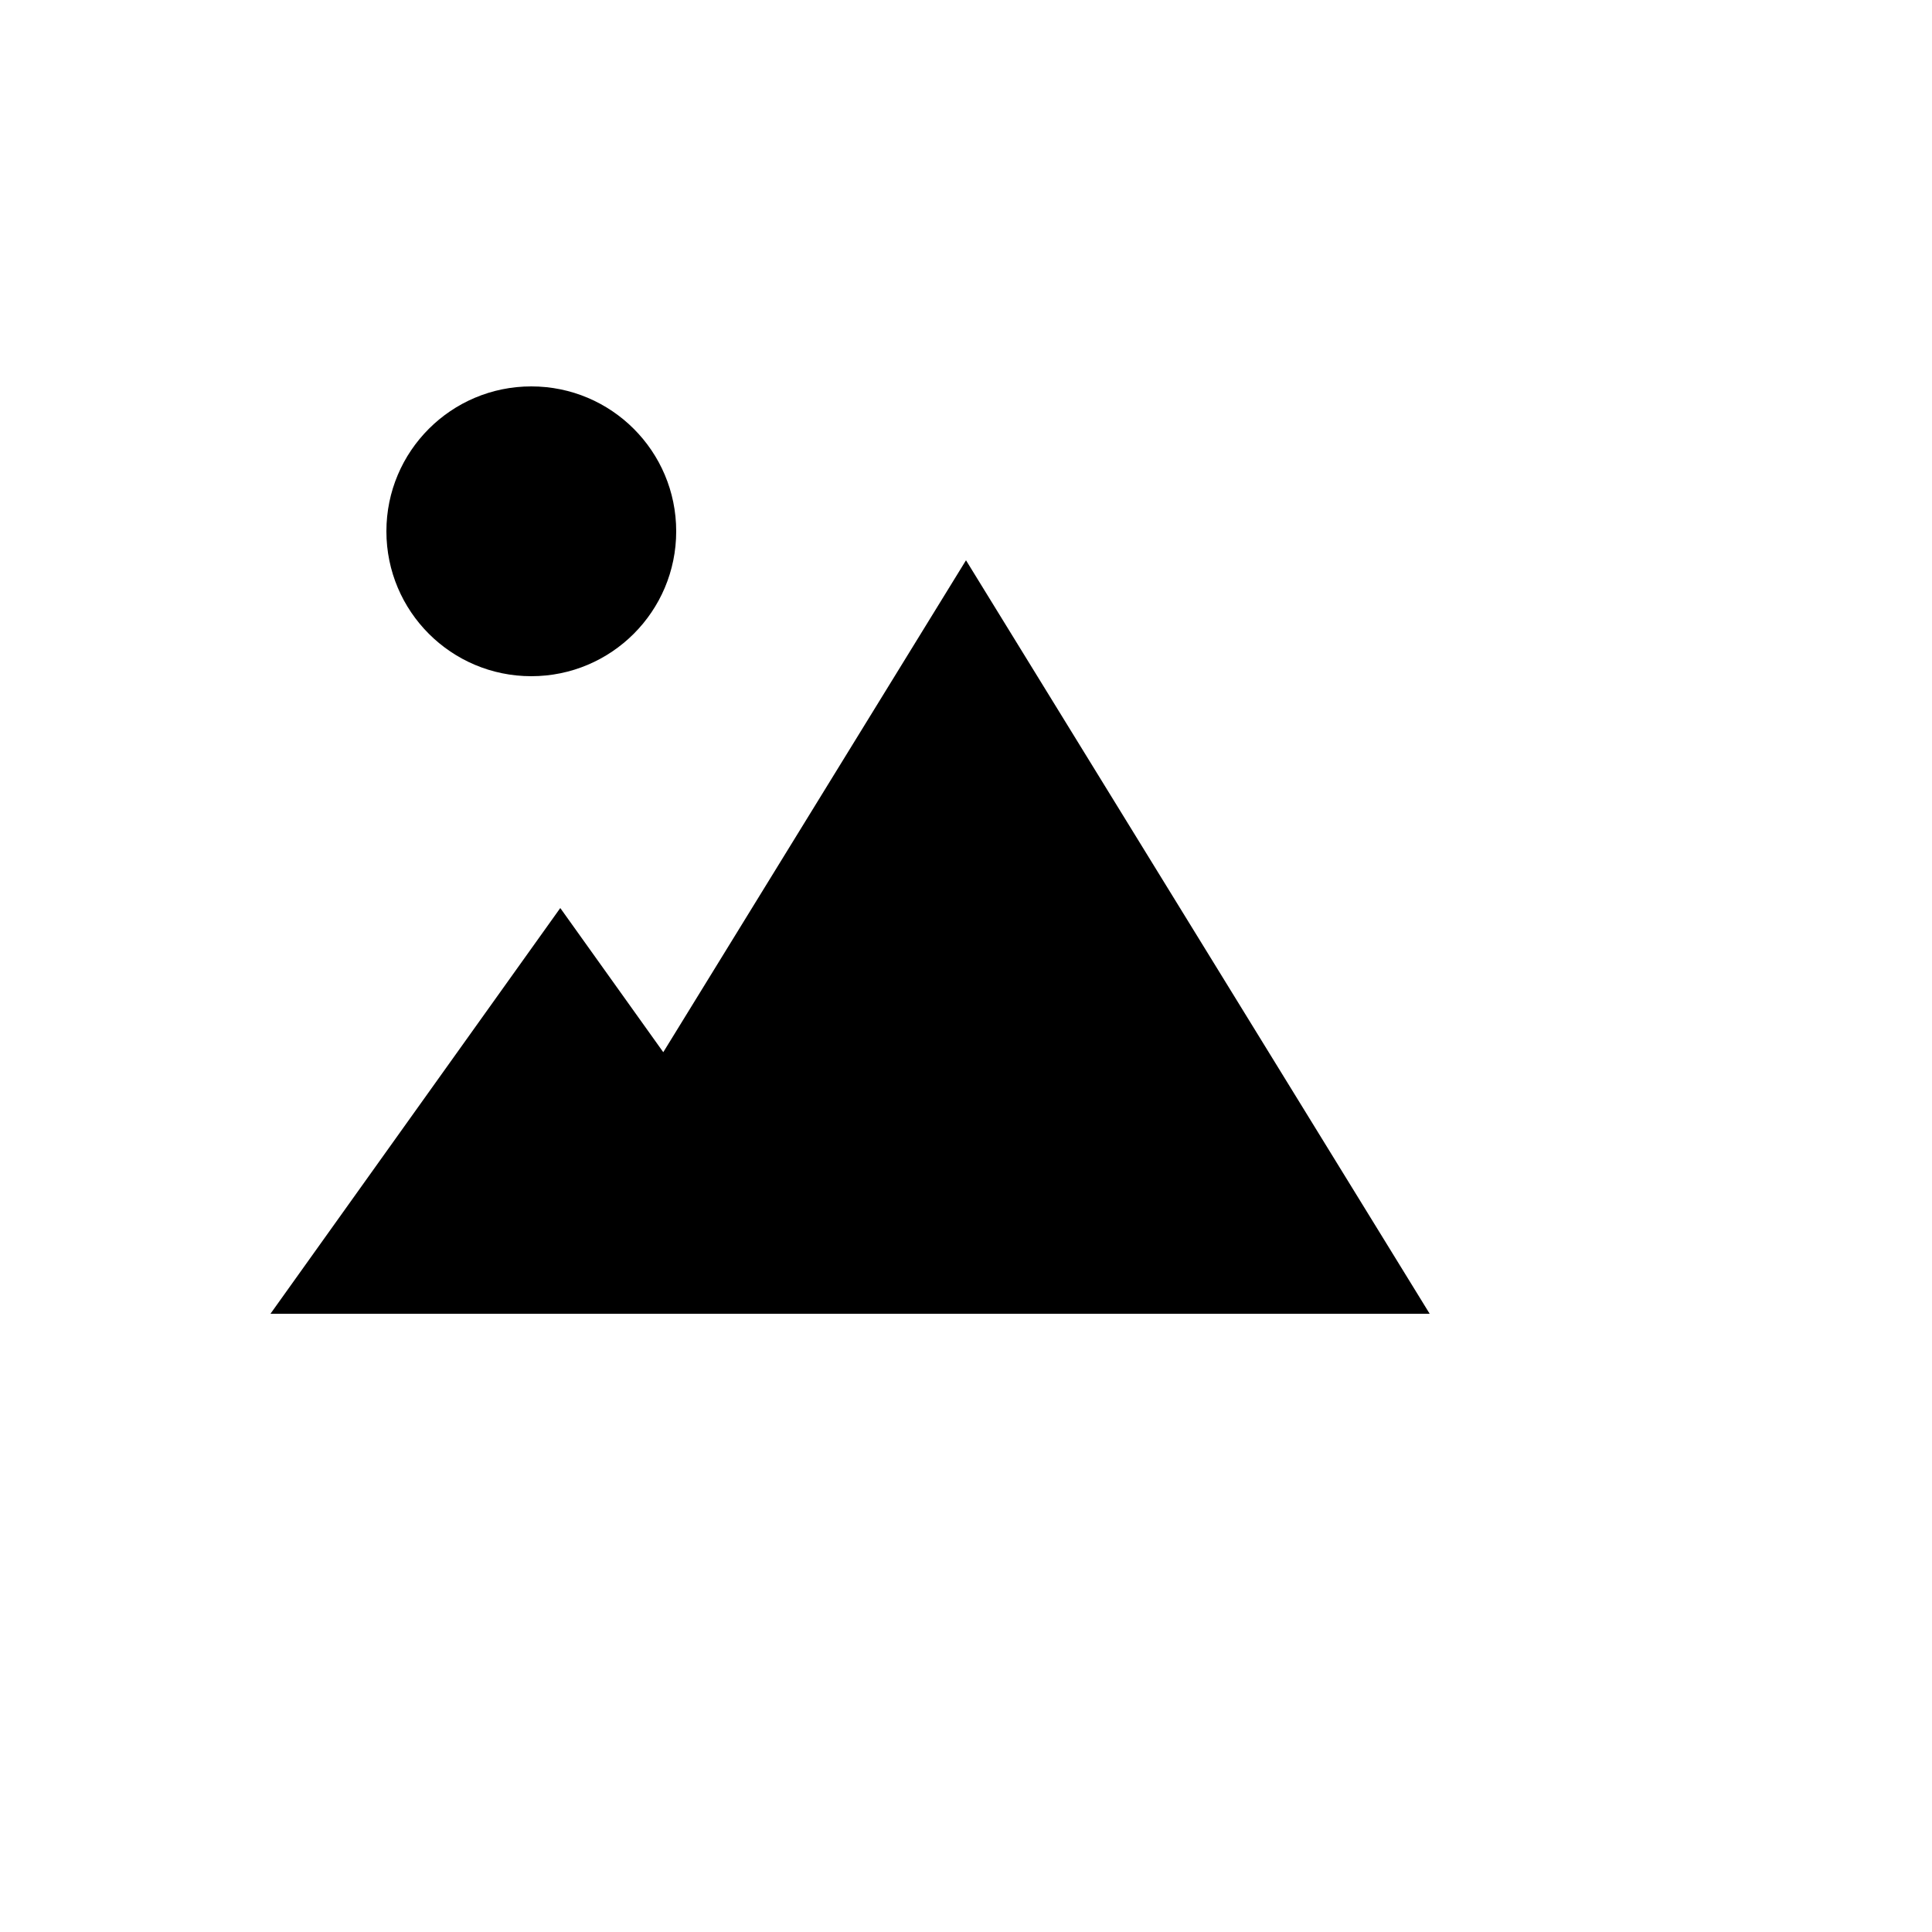 <svg xmlns="http://www.w3.org/2000/svg" version="1.1" xmlns:xlink="http://www.w3.org/1999/xlink" width="100%" height="100%" id="svgWorkerArea" viewBox="-25 -25 625 625" xmlns:idraw="https://idraw.muisca.co" style="background: white;"><defs id="defsdoc"><pattern id="patternBool" x="0" y="0" width="10" height="10" patternUnits="userSpaceOnUse" patternTransform="rotate(35)"><circle cx="5" cy="5" r="4" style="stroke: none;fill: #ff000070;"></circle></pattern></defs><g id="fileImp-708826452" class="cosito"><path id="circleImp-463167382" class="grouped" d="M100 146.875C100 120.978 120.978 100 146.875 100 172.773 100 193.75 120.978 193.75 146.875 193.75 172.773 172.773 193.75 146.875 193.75 120.978 193.75 100 172.773 100 146.875 100 146.875 100 146.875 100 146.875"></path><path id="pathImp-988625524" class="grouped" d="M287.5 156.25C287.5 156.25 189.569 315.381 189.569 315.381 189.569 315.381 156.25 268.75 156.25 268.75 156.25 268.75 62.5 400 62.5 400 62.5 400 437.5 400 437.5 400 437.5 400 287.5 156.25 287.5 156.25"></path></g></svg>